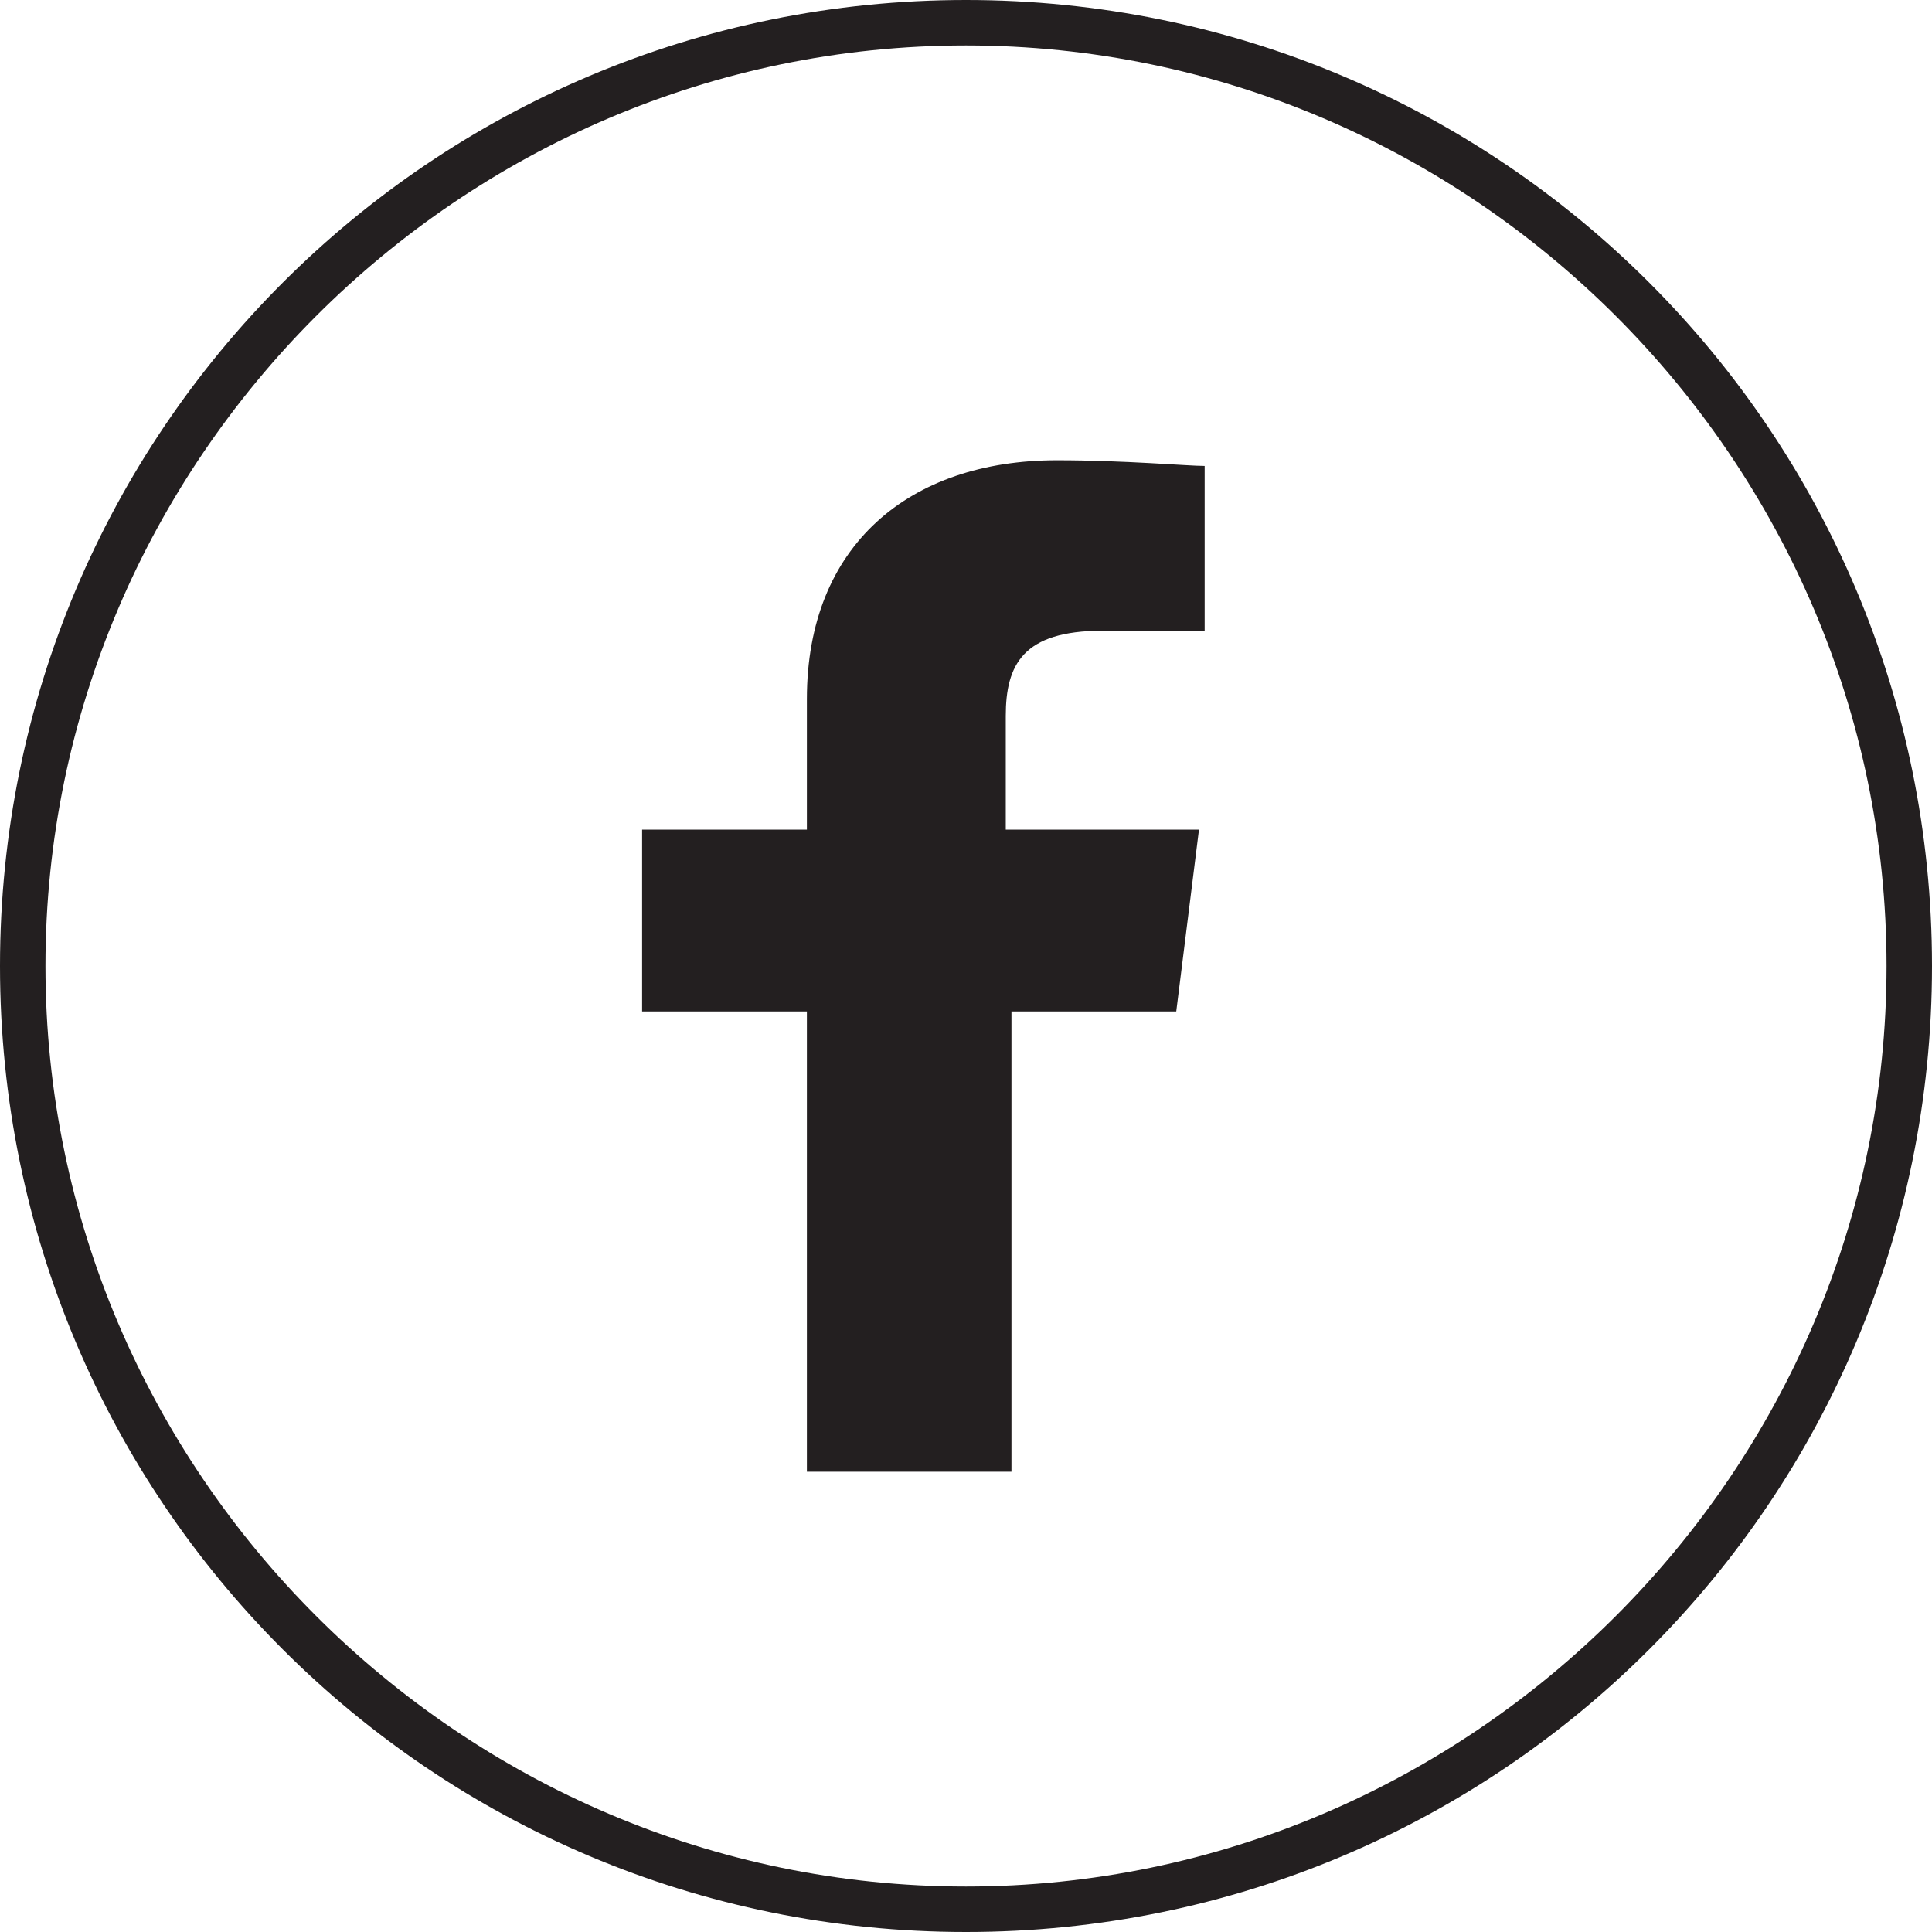 <?xml version="1.0" encoding="iso-8859-1"?>
<!-- Generator: Adobe Illustrator 16.0.0, SVG Export Plug-In . SVG Version: 6.00 Build 0)  -->
<!DOCTYPE svg PUBLIC "-//W3C//DTD SVG 1.1//EN" "http://www.w3.org/Graphics/SVG/1.1/DTD/svg11.dtd">
<svg version="1.1" id="Layer_1" xmlns="http://www.w3.org/2000/svg" xmlns:xlink="http://www.w3.org/1999/xlink" x="0px" y="0px"
	 width="34px" height="34px" viewBox="0 0 34 34" style="enable-background:new 0 0 34 34;" xml:space="preserve">
<path style="fill:#231F20;" d="M17,34C7.6,34,0,26.4,0,17C0,7.6,7.6,0,17,0c9.4,0,17,7.6,17,17C34,26.4,26.4,34,17,34z M17,0.8
	C8.1,0.8,0.8,8.1,0.8,17c0,8.9,7.3,16.2,16.2,16.2c8.9,0,16.2-7.3,16.2-16.2C33.2,8.1,25.9,0.8,17,0.8z"/>
<g>
	<path style="fill-rule:evenodd;clip-rule:evenodd;fill:#231F20;" d="M17.8,25.9v-8.1h2.9l0.4-3.2h-3.4v-2c0-0.9,0.3-1.5,1.7-1.5
		l1.8,0V8.2c-0.3,0-1.4-0.1-2.6-0.1c-2.6,0-4.4,1.5-4.4,4.2v2.3h-2.9v3.2h2.9v8.1H17.8z"/>
</g>
</svg>
